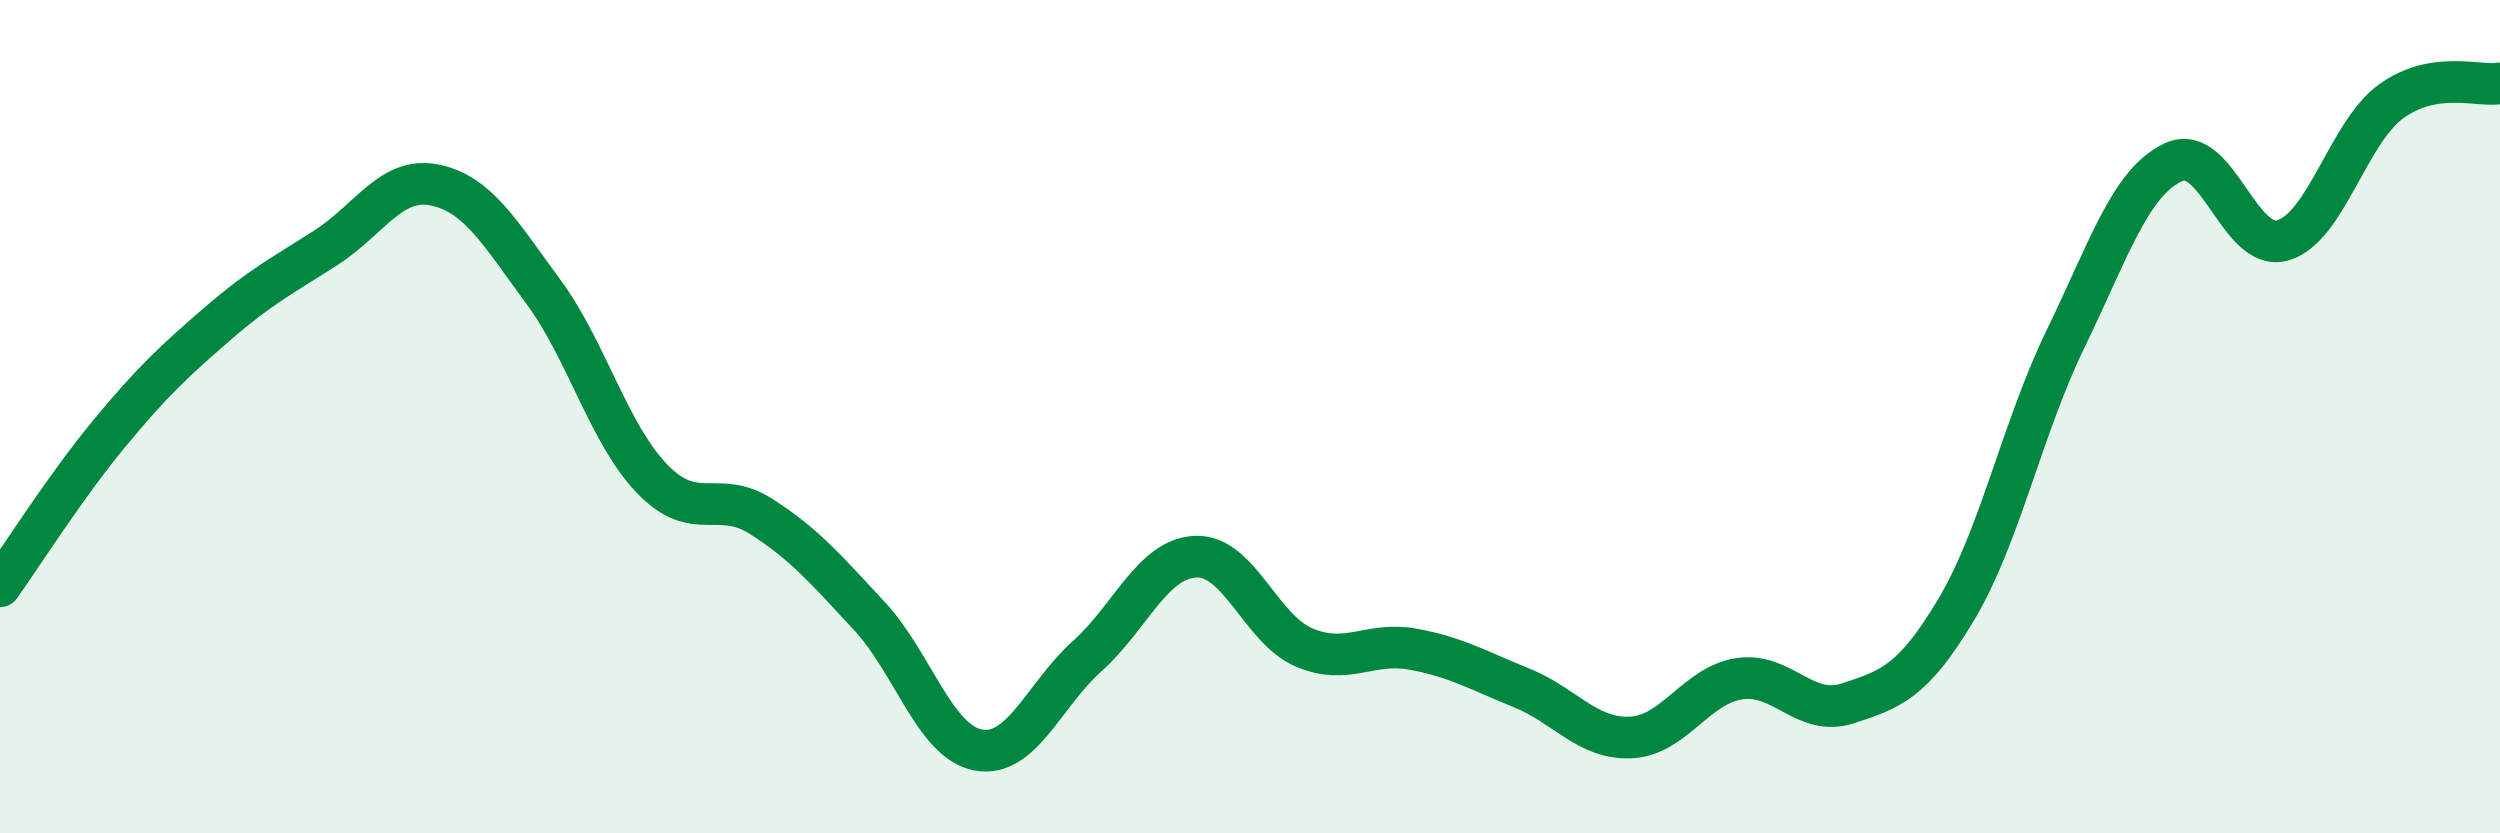 
    <svg width="60" height="20" viewBox="0 0 60 20" xmlns="http://www.w3.org/2000/svg">
      <path
        d="M 0,14.07 C 0.52,13.34 1.57,11.68 2.61,10.42 C 3.65,9.16 4.18,8.67 5.22,7.77 C 6.26,6.87 6.79,6.61 7.83,5.94 C 8.87,5.27 9.39,4.23 10.43,4.44 C 11.47,4.65 12,5.59 13.04,7 C 14.08,8.41 14.61,10.41 15.65,11.49 C 16.69,12.57 17.22,11.73 18.26,12.39 C 19.3,13.05 19.83,13.67 20.87,14.79 C 21.91,15.91 22.44,17.81 23.48,18 C 24.52,18.19 25.05,16.68 26.09,15.75 C 27.13,14.82 27.66,13.4 28.7,13.36 C 29.74,13.32 30.26,15.1 31.3,15.54 C 32.34,15.98 32.87,15.39 33.91,15.58 C 34.95,15.77 35.48,16.09 36.52,16.51 C 37.56,16.93 38.09,17.74 39.13,17.7 C 40.17,17.66 40.7,16.45 41.74,16.29 C 42.78,16.13 43.31,17.22 44.35,16.88 C 45.39,16.54 45.92,16.36 46.96,14.61 C 48,12.86 48.53,10.28 49.57,8.14 C 50.61,6 51.13,4.36 52.17,3.89 C 53.21,3.42 53.74,6.06 54.78,5.77 C 55.82,5.48 56.35,3.18 57.39,2.43 C 58.43,1.68 59.48,2.09 60,2L60 20L0 20Z"
        fill="#008740"
        opacity="0.1"
        stroke-linecap="round"
        stroke-linejoin="round"
      />
      <path
        d="M 0,14.07 C 0.52,13.34 1.57,11.68 2.61,10.42 C 3.65,9.16 4.18,8.67 5.22,7.77 C 6.26,6.87 6.79,6.61 7.83,5.94 C 8.87,5.27 9.39,4.23 10.43,4.44 C 11.47,4.65 12,5.59 13.04,7 C 14.08,8.41 14.61,10.41 15.65,11.49 C 16.69,12.57 17.22,11.73 18.26,12.39 C 19.3,13.05 19.83,13.67 20.87,14.79 C 21.91,15.91 22.44,17.81 23.48,18 C 24.52,18.19 25.05,16.68 26.09,15.75 C 27.13,14.82 27.66,13.4 28.7,13.36 C 29.74,13.32 30.26,15.1 31.3,15.54 C 32.34,15.98 32.87,15.39 33.91,15.58 C 34.95,15.77 35.48,16.09 36.52,16.51 C 37.56,16.93 38.09,17.74 39.13,17.7 C 40.17,17.66 40.7,16.45 41.74,16.29 C 42.78,16.13 43.31,17.22 44.35,16.88 C 45.39,16.54 45.92,16.36 46.96,14.61 C 48,12.86 48.53,10.28 49.57,8.14 C 50.61,6 51.13,4.36 52.17,3.89 C 53.21,3.42 53.74,6.06 54.78,5.77 C 55.82,5.48 56.35,3.18 57.39,2.43 C 58.43,1.68 59.48,2.09 60,2"
        stroke="#008740"
        stroke-width="1"
        fill="none"
        stroke-linecap="round"
        stroke-linejoin="round"
      />
    </svg>
  